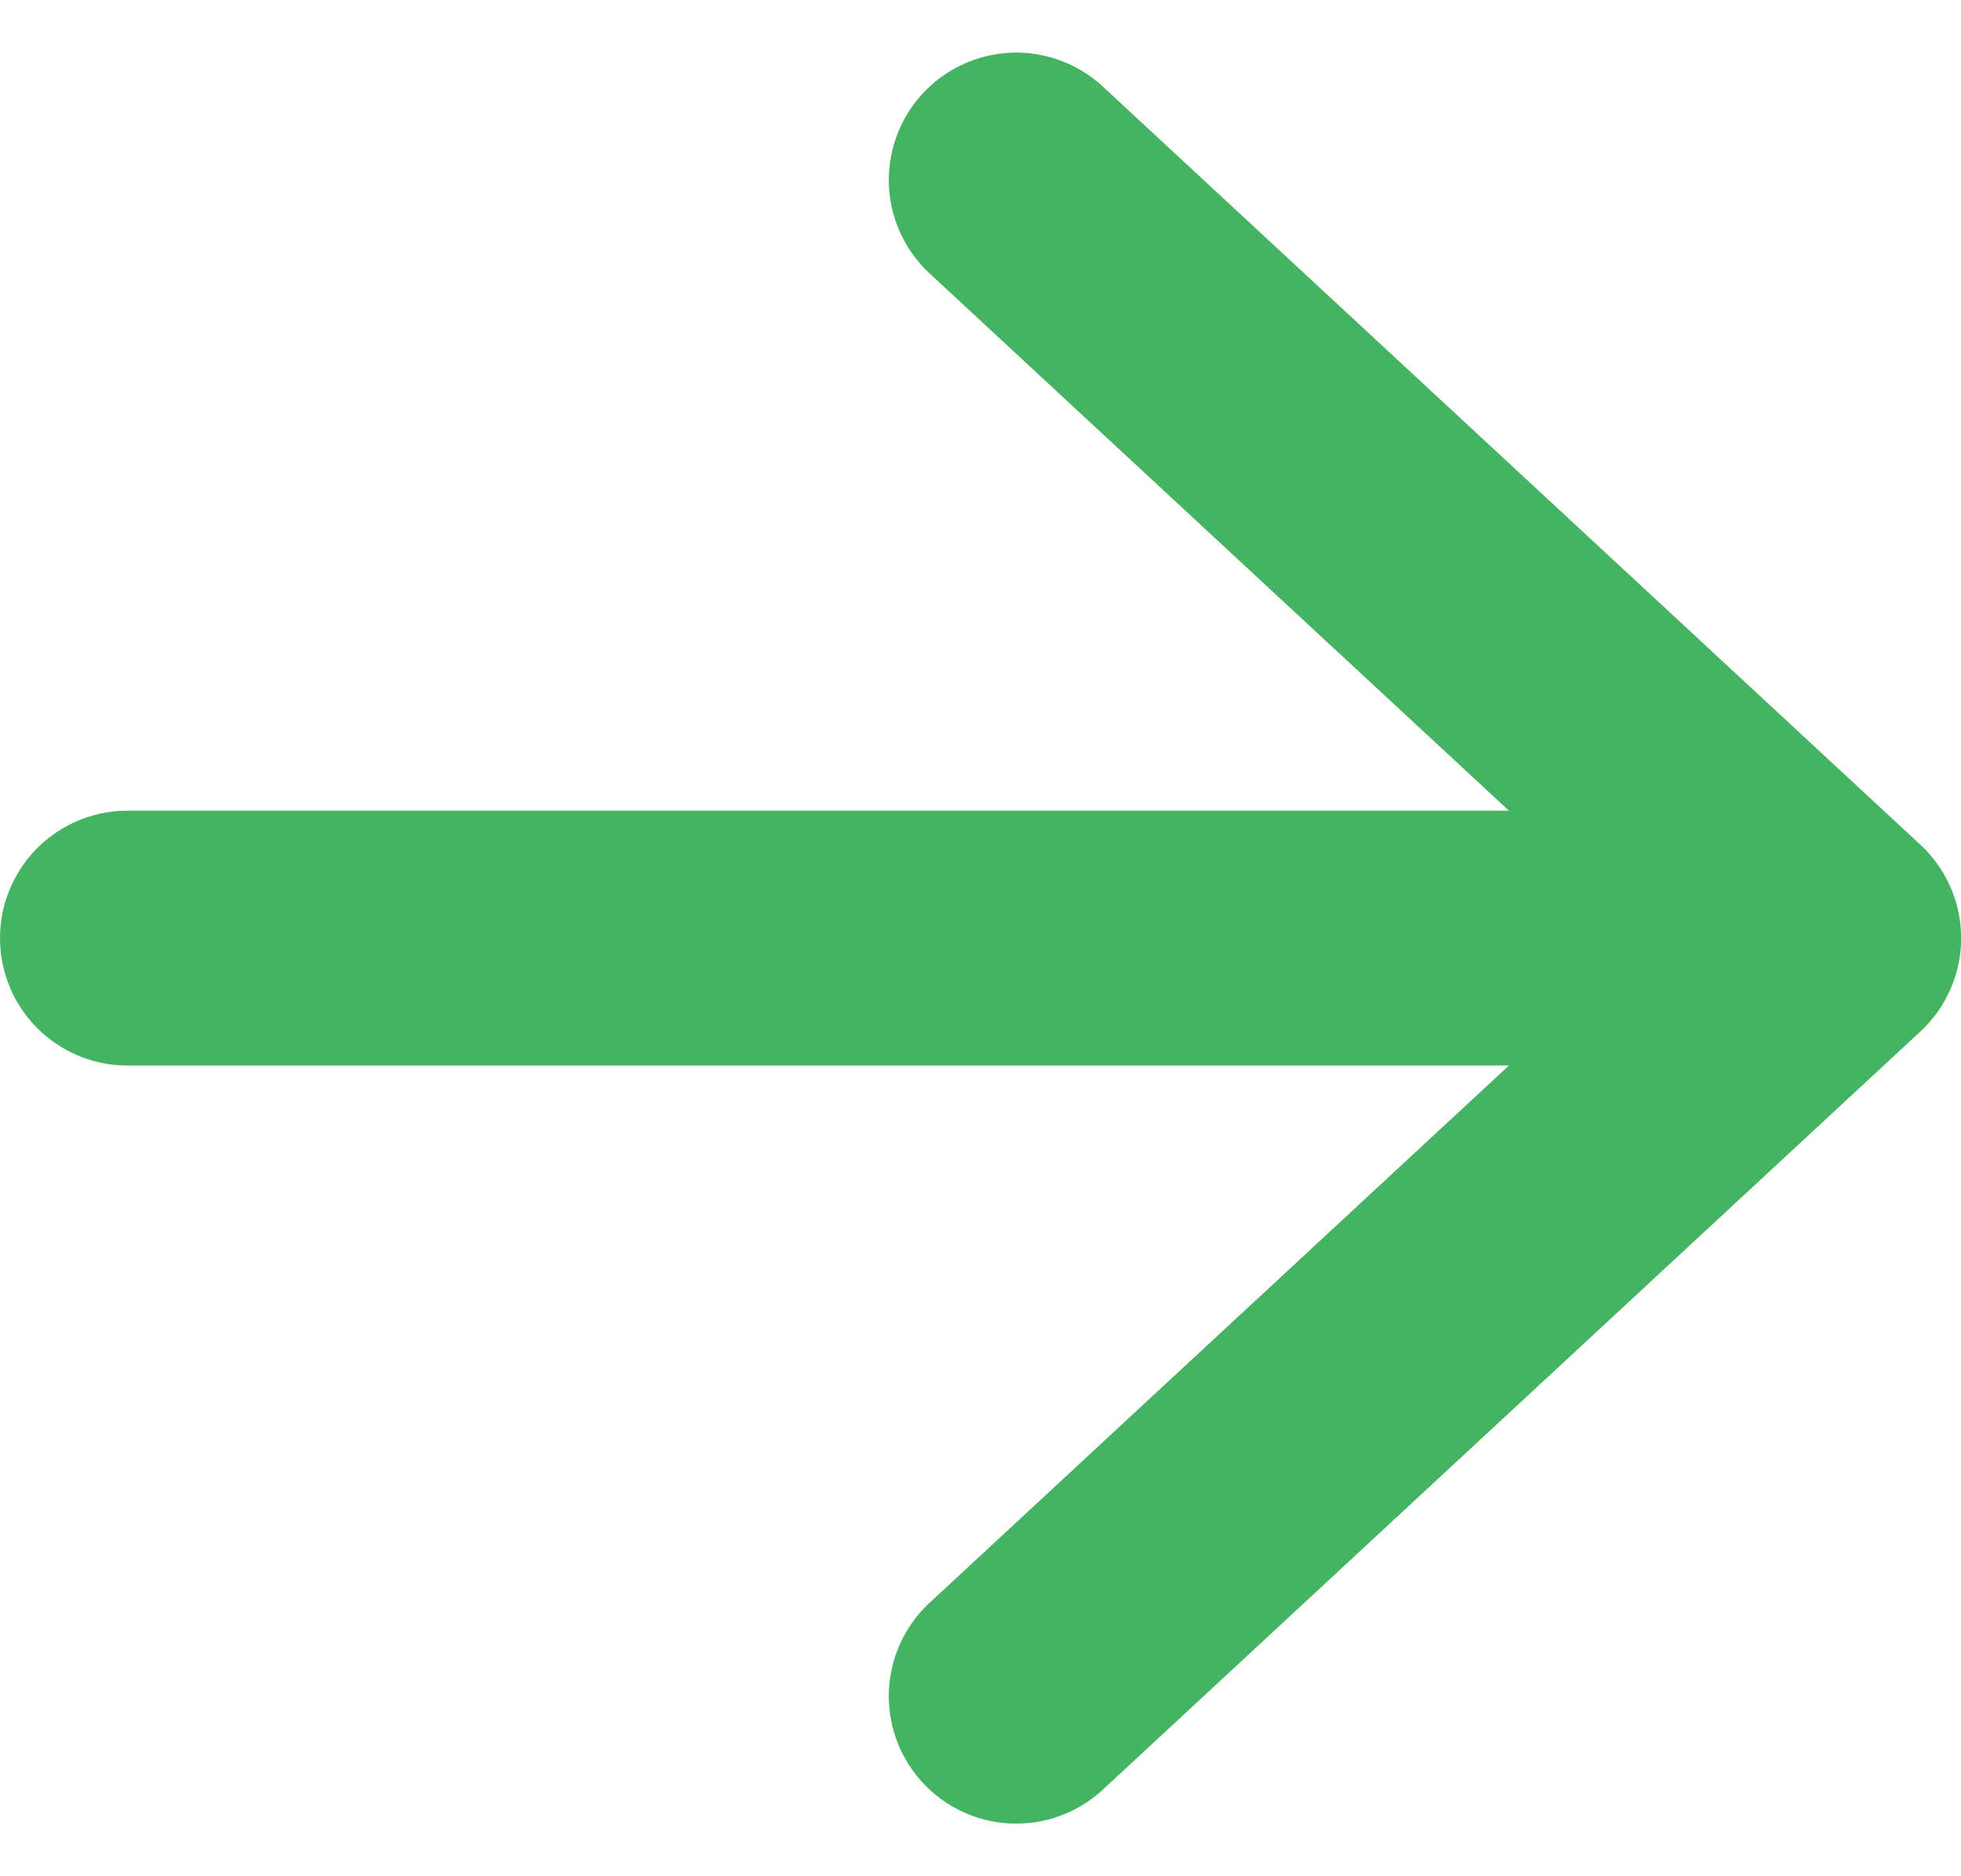 <svg xmlns="http://www.w3.org/2000/svg" width="15.389" height="14.727" viewBox="0 0 15.389 14.727"><g fill="none" stroke="#45b462" stroke-linecap="round" stroke-width="2" data-name="グループ 54039"><path d="M13.865 7.363H1" data-name="パス 331732"/><path stroke-linejoin="round" d="M7.975 1.413l6.415 5.95-6.415 5.95" data-name="パス 331733"/></g></svg>